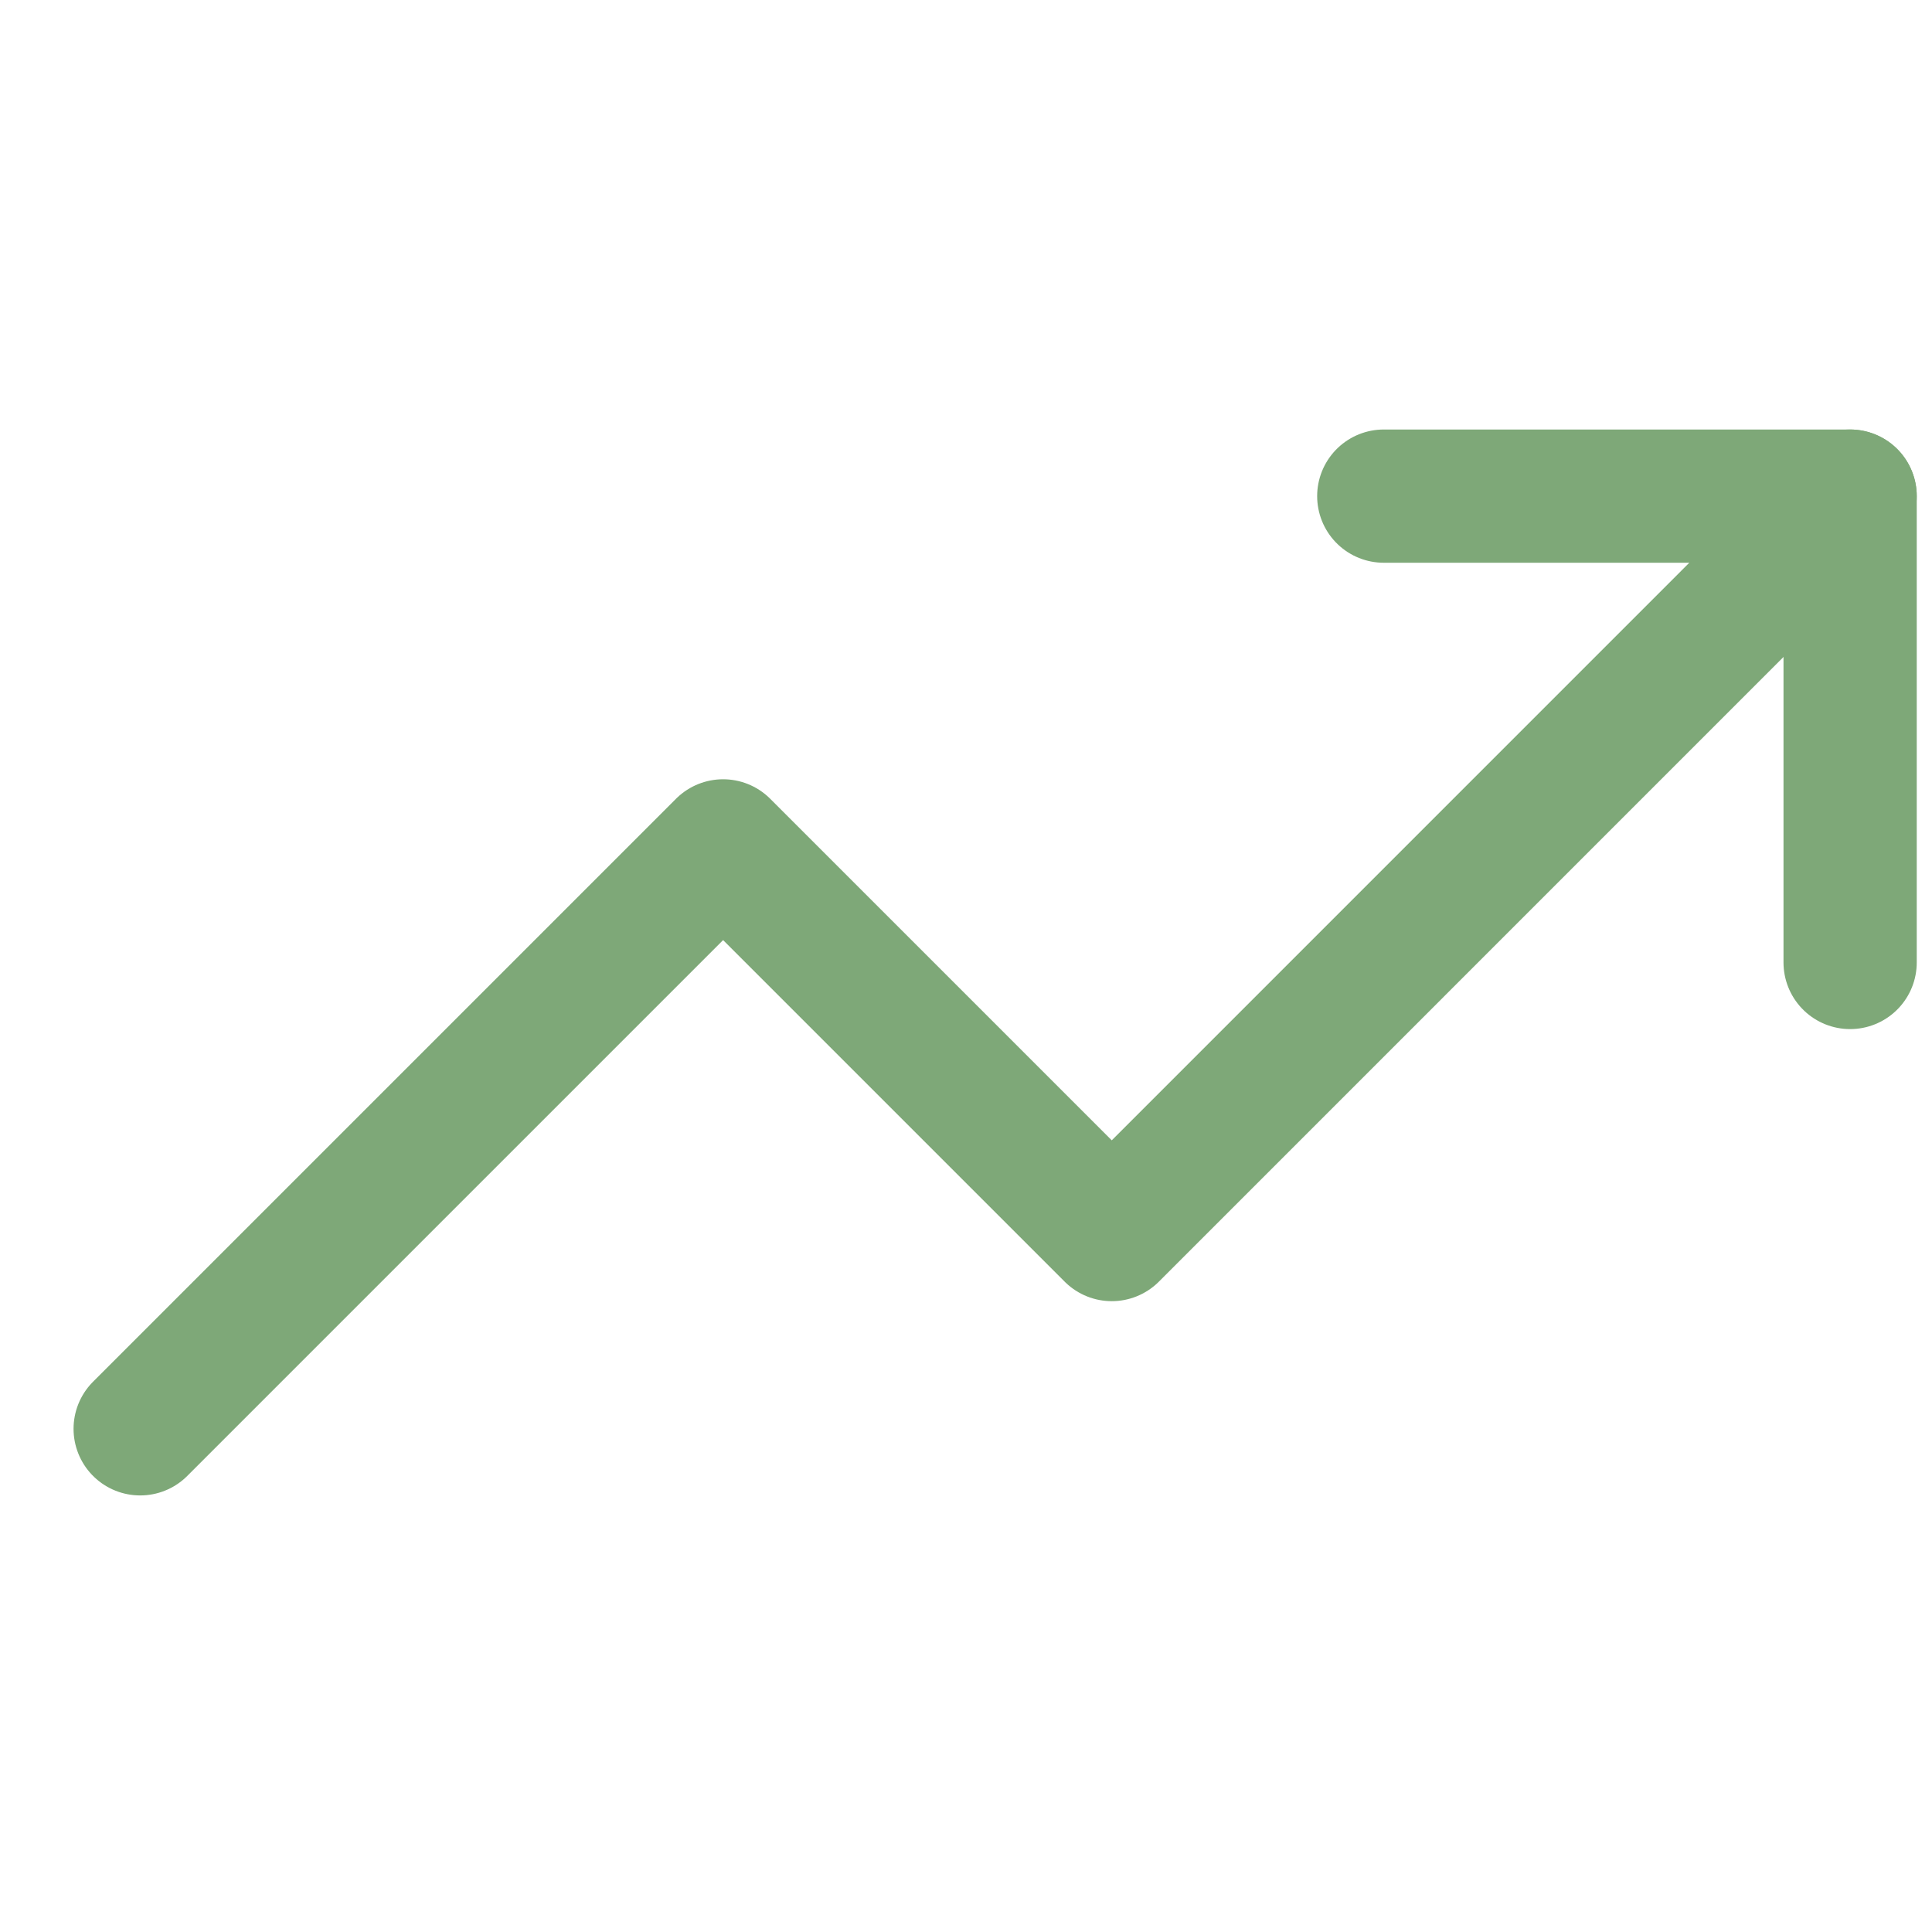 <svg width="29" height="29" viewBox="0 0 29 29" fill="none" xmlns="http://www.w3.org/2000/svg">
<g clip-path="url(#clip0_6959_1060)">
<path d="M27.771 7.447L16.688 18.531L10.854 12.697L2.104 21.447" stroke="#7EA878" stroke-width="2" stroke-linecap="round" stroke-linejoin="round"/>
<path d="M20.771 7.447L27.771 7.447L27.771 14.447" stroke="#7EA878" stroke-width="2" stroke-linecap="round" stroke-linejoin="round"/>
</g>
<defs>
<clipPath id="clip0_6959_1060">
<rect width="28" height="28" fill="white" transform="translate(0.938 0.447)"/>
</clipPath>
</defs>
</svg>
